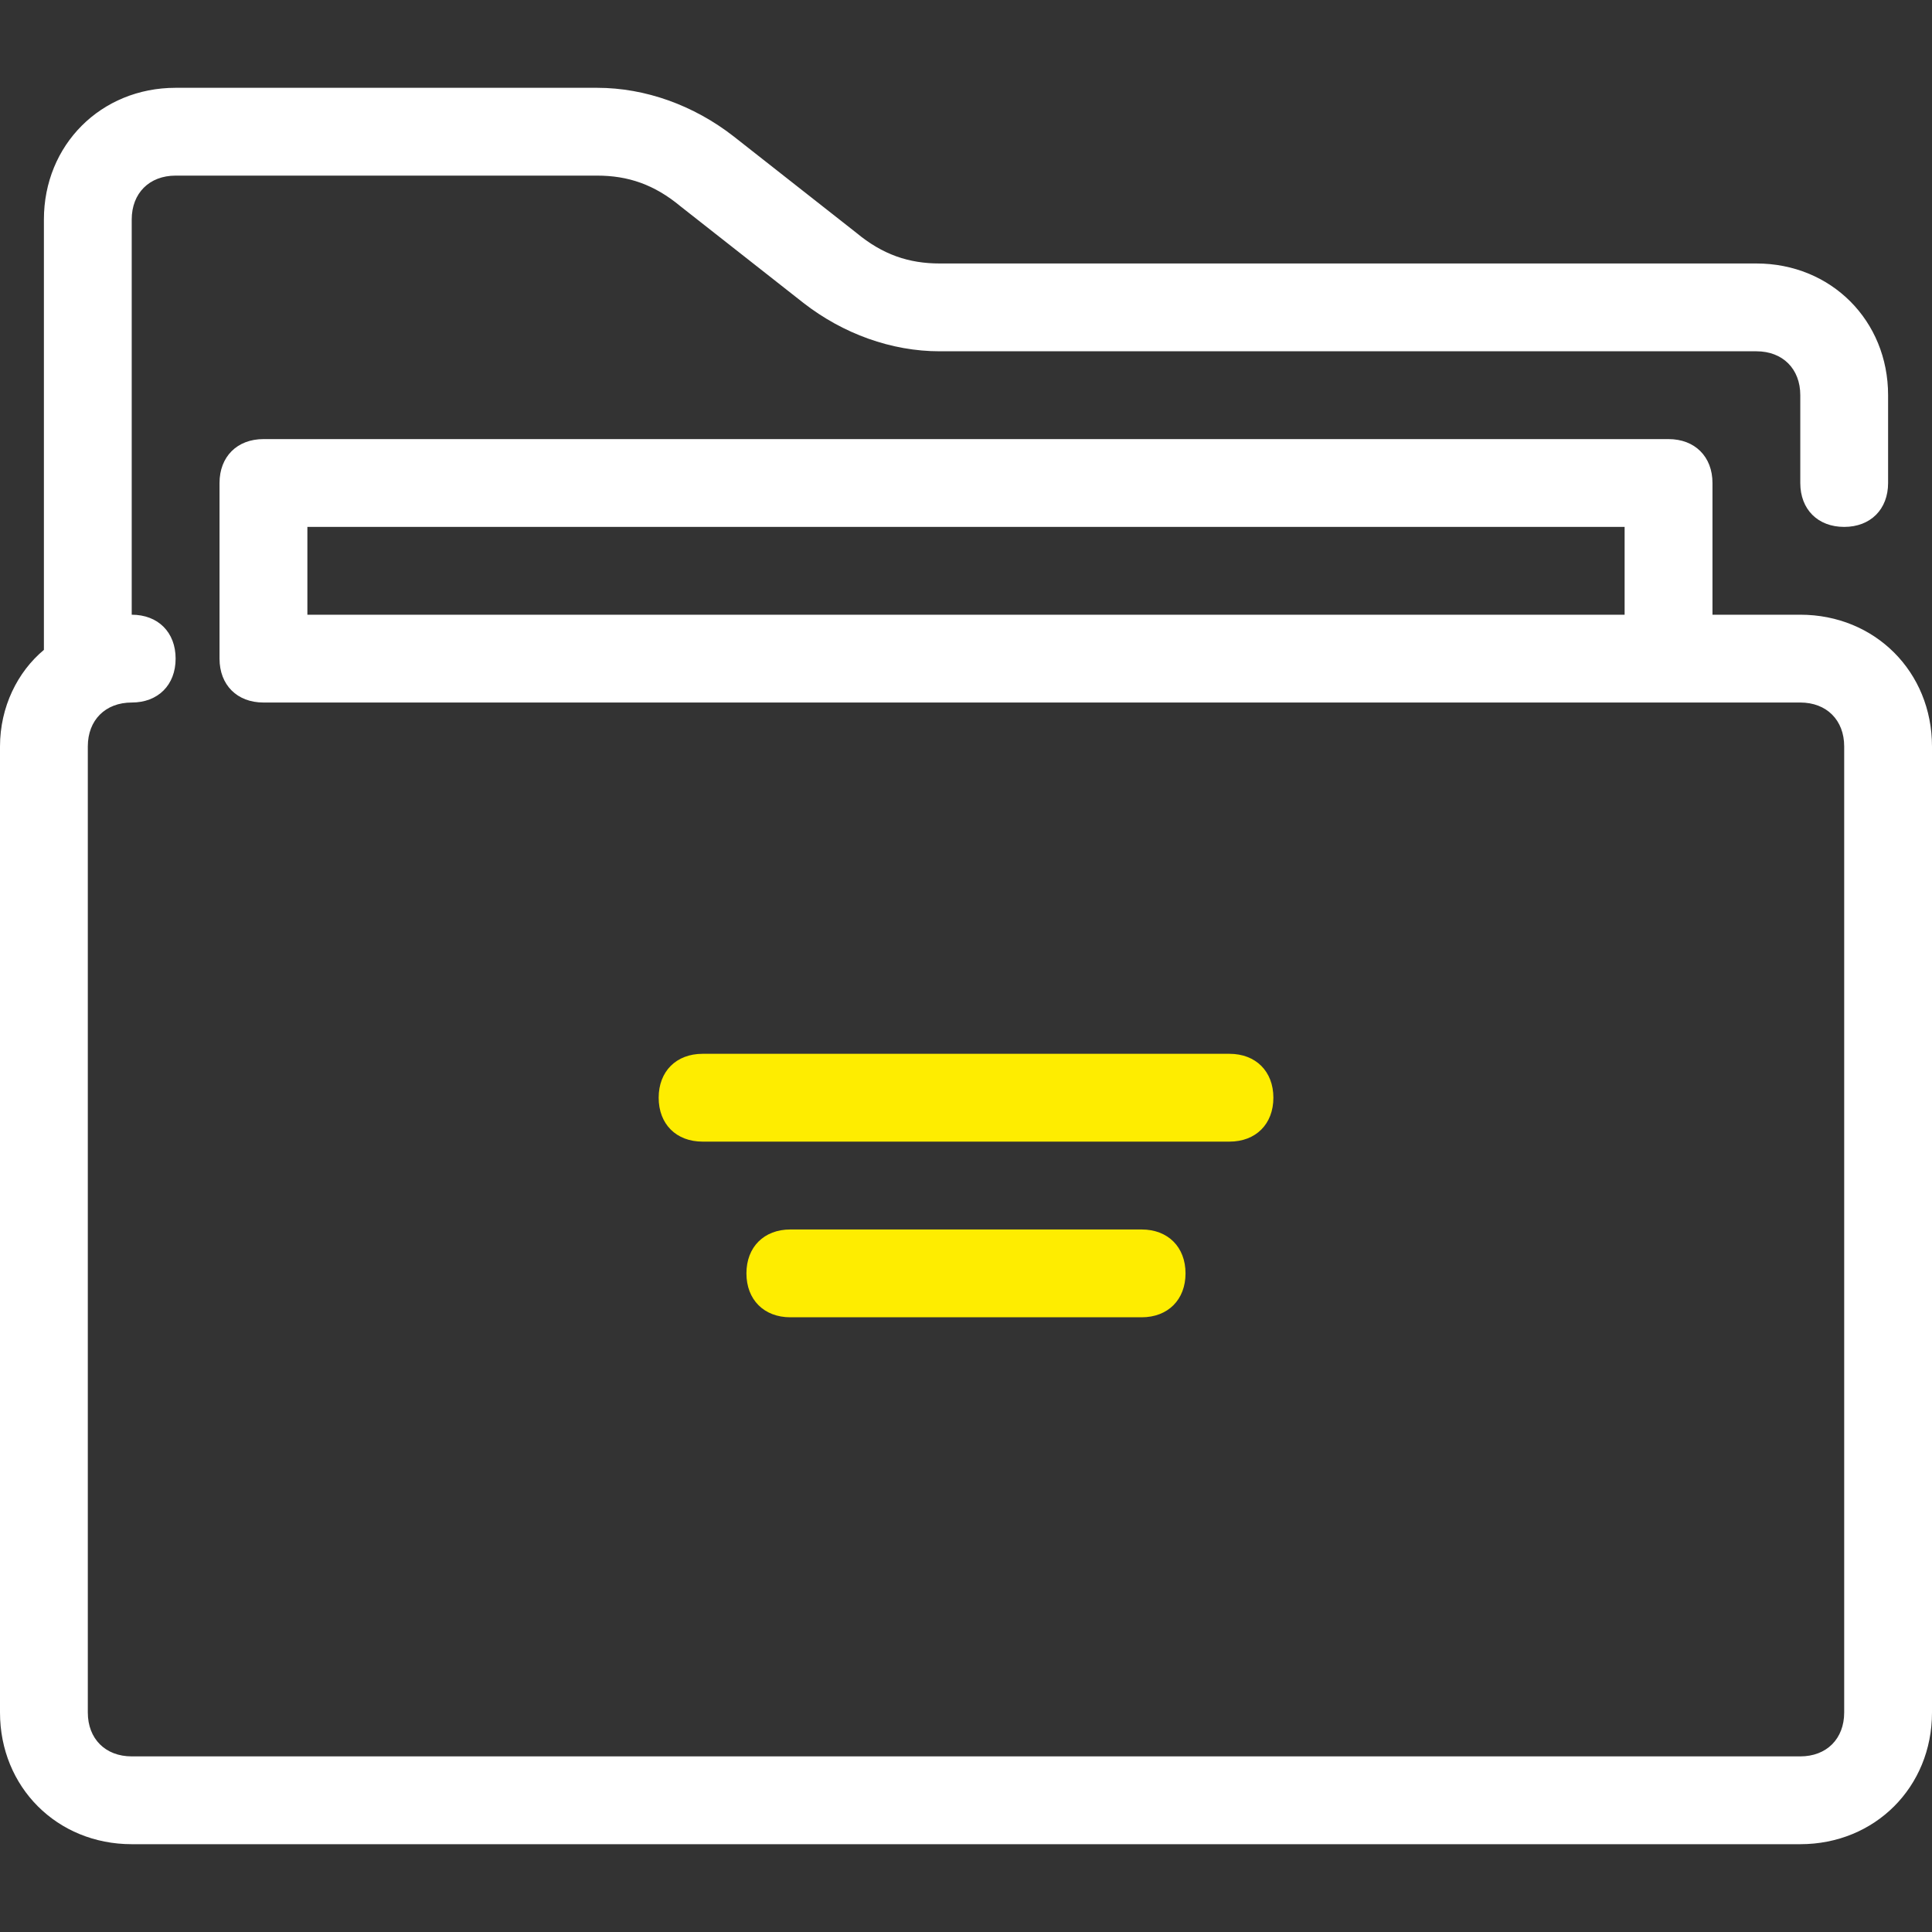 <svg width="40" height="40" viewBox="0 0 40 40" fill="none" xmlns="http://www.w3.org/2000/svg">
<rect x="0" y="0" width="40" height="40" fill="#333333" stroke="none"/>
<path d="M37.273 12.727H35.455V10C35.455 9.455 35.091 9.091 34.545 9.091H5.455C4.909 9.091 4.545 9.455 4.545 10V13.636C4.545 14.182 4.909 14.545 5.455 14.545H34.545H37.273C37.818 14.545 38.182 14.909 38.182 15.454V35.455C38.182 36 37.818 36.364 37.273 36.364H2.727C2.182 36.364 1.818 36 1.818 35.455V15.454C1.818 14.909 2.182 14.545 2.727 14.545C3.273 14.545 3.636 14.182 3.636 13.636C3.636 13.091 3.273 12.727 2.727 12.727V4.545C2.727 4 3.091 3.636 3.636 3.636H12.364C13 3.636 13.545 3.818 14.091 4.273L16.636 6.273C17.454 6.909 18.454 7.273 19.454 7.273H36.364C36.909 7.273 37.273 7.636 37.273 8.182V10C37.273 10.546 37.636 10.909 38.182 10.909C38.727 10.909 39.091 10.545 39.091 10V8.182C39.091 6.636 37.909 5.455 36.364 5.455H19.454C18.818 5.455 18.273 5.273 17.727 4.818L15.182 2.818C14.364 2.182 13.364 1.818 12.364 1.818H3.636C2.091 1.818 0.909 3 0.909 4.545V13.455C0.364 13.909 0 14.636 0 15.455V35.455C0 37 1.182 38.182 2.727 38.182H37.273C38.818 38.182 40 37 40 35.455V15.455C40 13.909 38.818 12.727 37.273 12.727ZM33.636 12.727H6.364V10.909H33.636V12.727H33.636Z" fill="white"/>
<path d="M25.455 21.818H14.546C14 21.818 13.637 22.182 13.637 22.727C13.637 23.273 14 23.636 14.546 23.636H25.455C26 23.636 26.364 23.273 26.364 22.727C26.364 22.182 26 21.818 25.455 21.818Z" fill="#FEED00"/>
<path d="M23.636 25.455H16.363C15.818 25.455 15.454 25.818 15.454 26.364C15.454 26.909 15.818 27.273 16.363 27.273H23.636C24.181 27.273 24.545 26.909 24.545 26.364C24.545 25.818 24.181 25.455 23.636 25.455Z" fill="#FEED00"/>
</svg>
